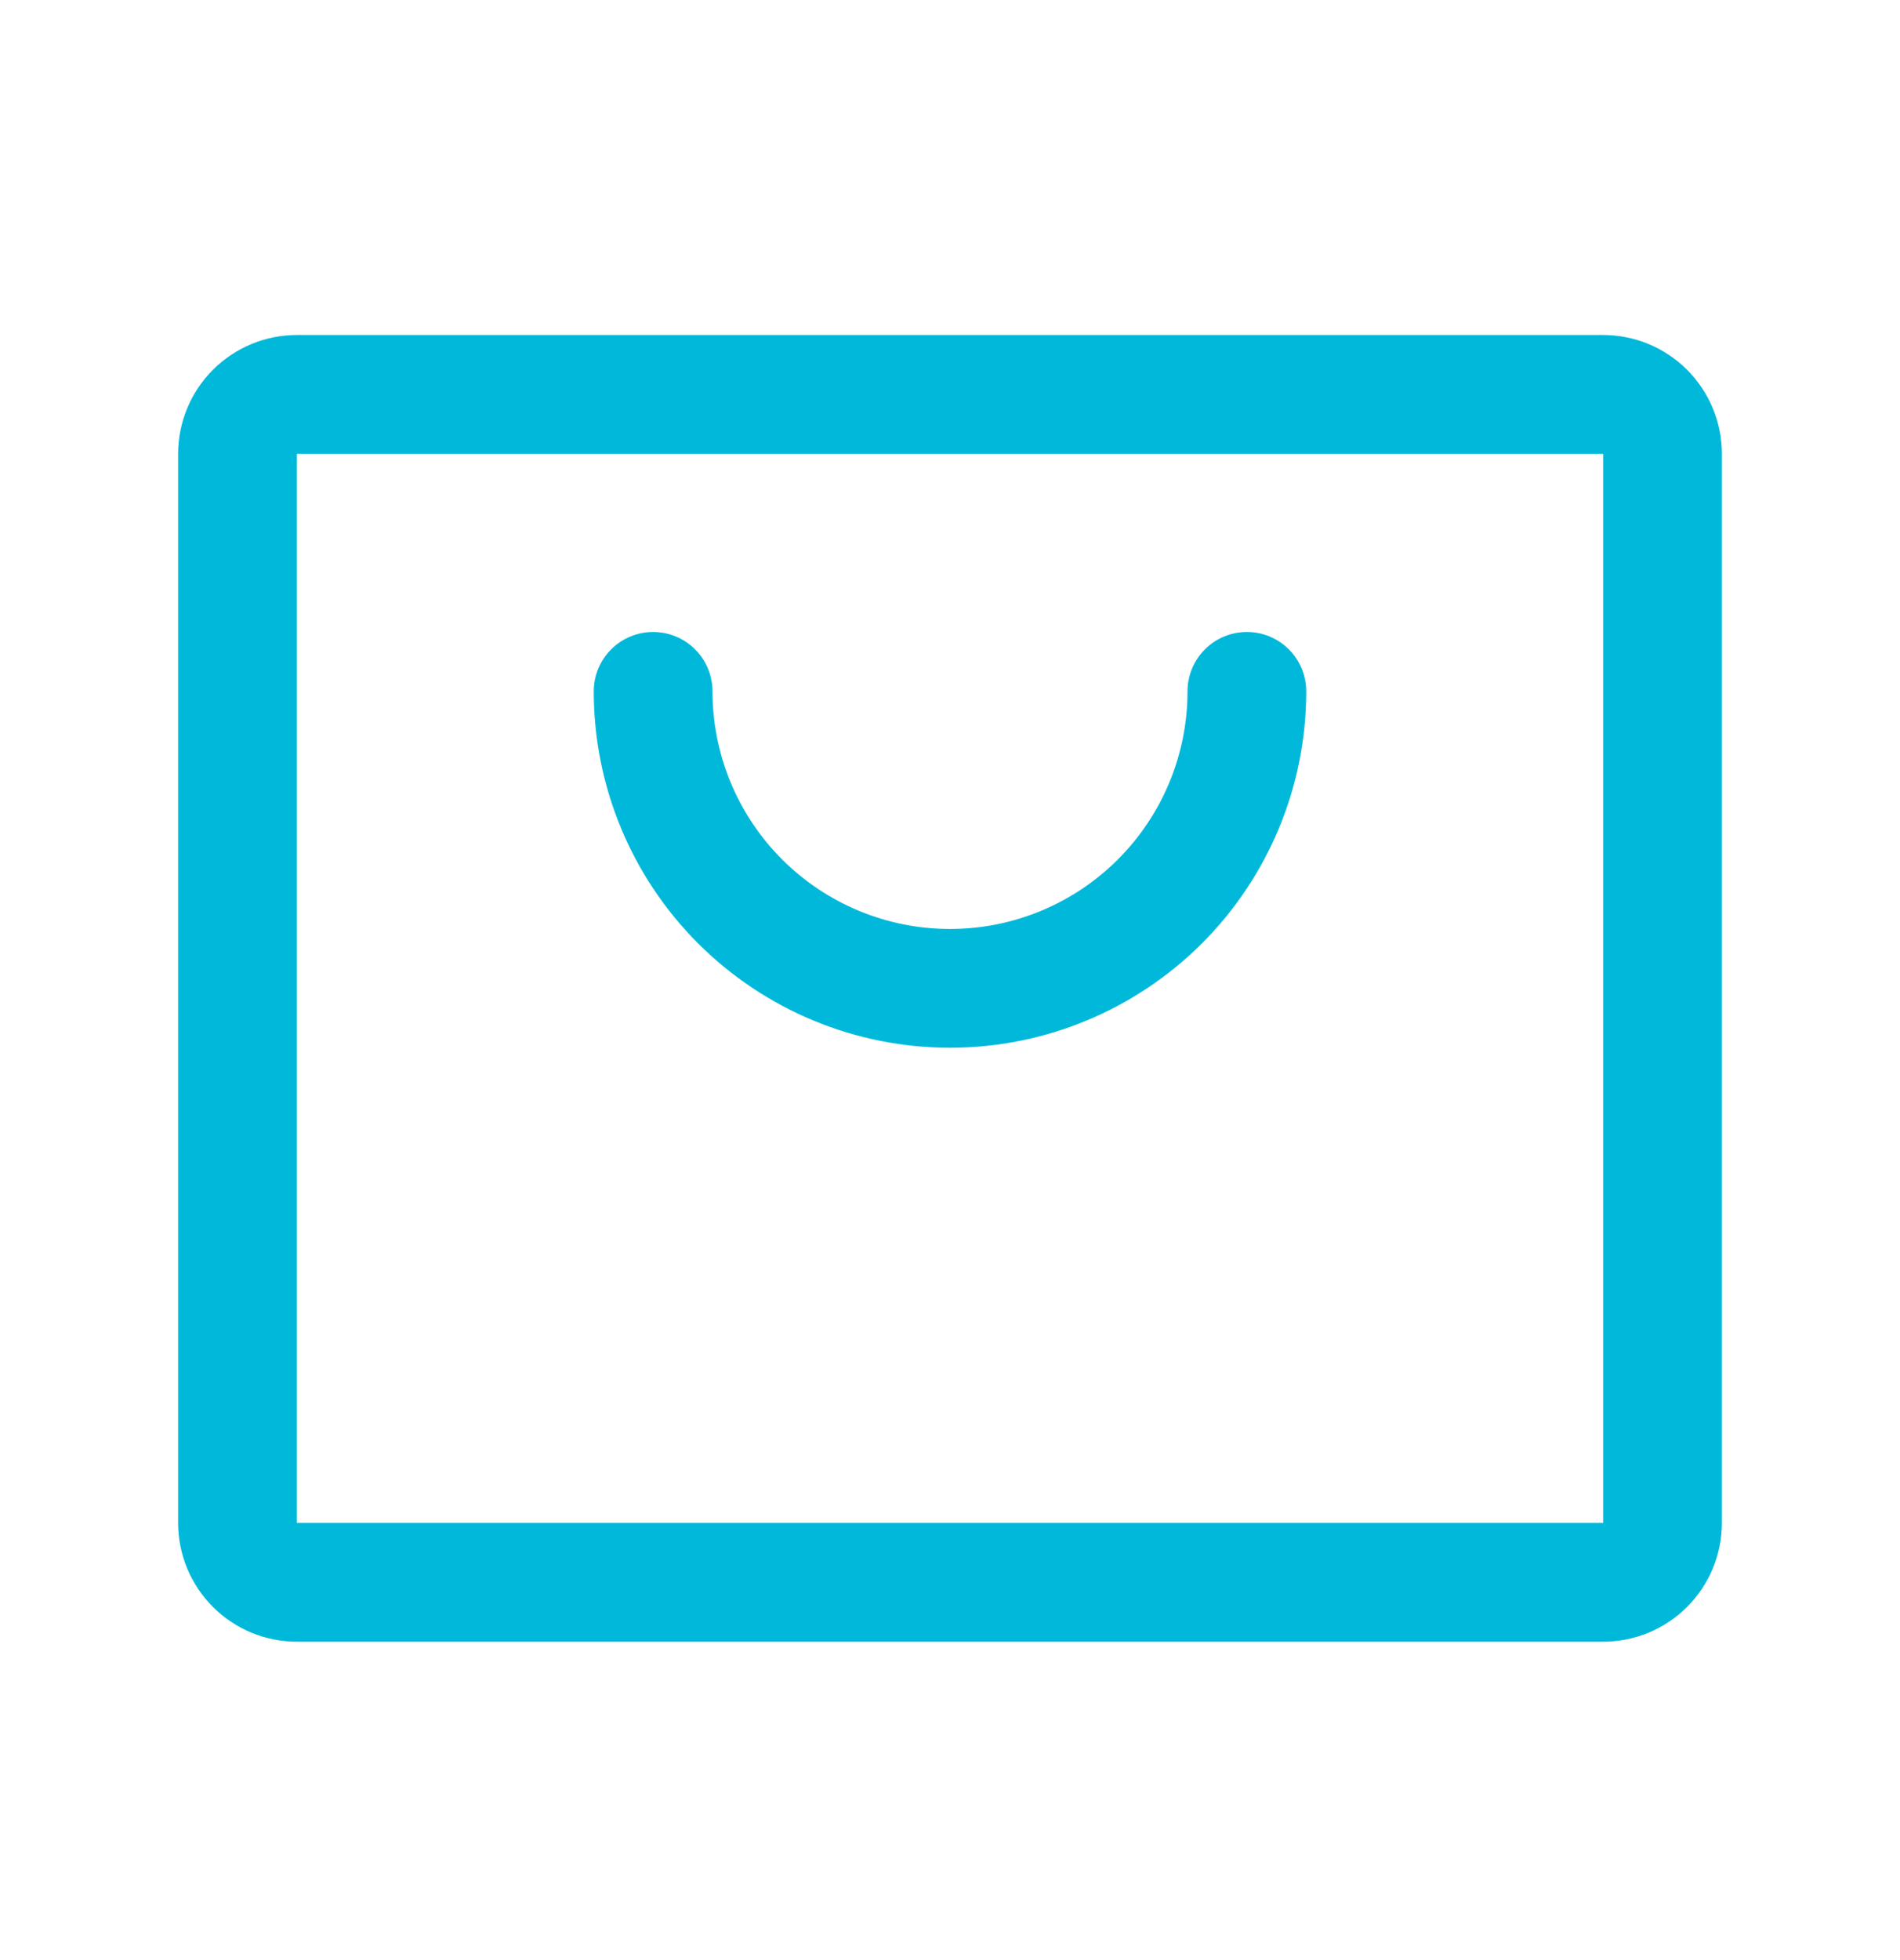 <?xml version="1.0" encoding="UTF-8"?> <svg xmlns="http://www.w3.org/2000/svg" width="32" height="33" viewBox="0 0 32 33" fill="none"><path d="M27 5.64H5C4.47 5.64 3.961 5.851 3.586 6.226C3.211 6.601 3 7.11 3 7.64V25.64C3 26.171 3.211 26.679 3.586 27.054C3.961 27.429 4.47 27.64 5 27.64H27C27.53 27.64 28.039 27.429 28.414 27.054C28.789 26.679 29 26.171 29 25.64V7.64C29 7.11 28.789 6.601 28.414 6.226C28.039 5.851 27.53 5.64 27 5.64ZM27 25.64H5V7.64H27V25.64ZM22 11.64C22 13.231 21.368 14.758 20.243 15.883C19.117 17.008 17.591 17.64 16 17.64C14.409 17.64 12.883 17.008 11.757 15.883C10.632 14.758 10 13.231 10 11.64C10 11.375 10.105 11.121 10.293 10.933C10.48 10.745 10.735 10.64 11 10.64C11.265 10.64 11.52 10.745 11.707 10.933C11.895 11.121 12 11.375 12 11.64C12 12.701 12.421 13.718 13.172 14.469C13.922 15.219 14.939 15.64 16 15.64C17.061 15.64 18.078 15.219 18.828 14.469C19.579 13.718 20 12.701 20 11.64C20 11.375 20.105 11.121 20.293 10.933C20.48 10.745 20.735 10.64 21 10.64C21.265 10.64 21.52 10.745 21.707 10.933C21.895 11.121 22 11.375 22 11.64Z" fill="#00B9DA"></path></svg> 